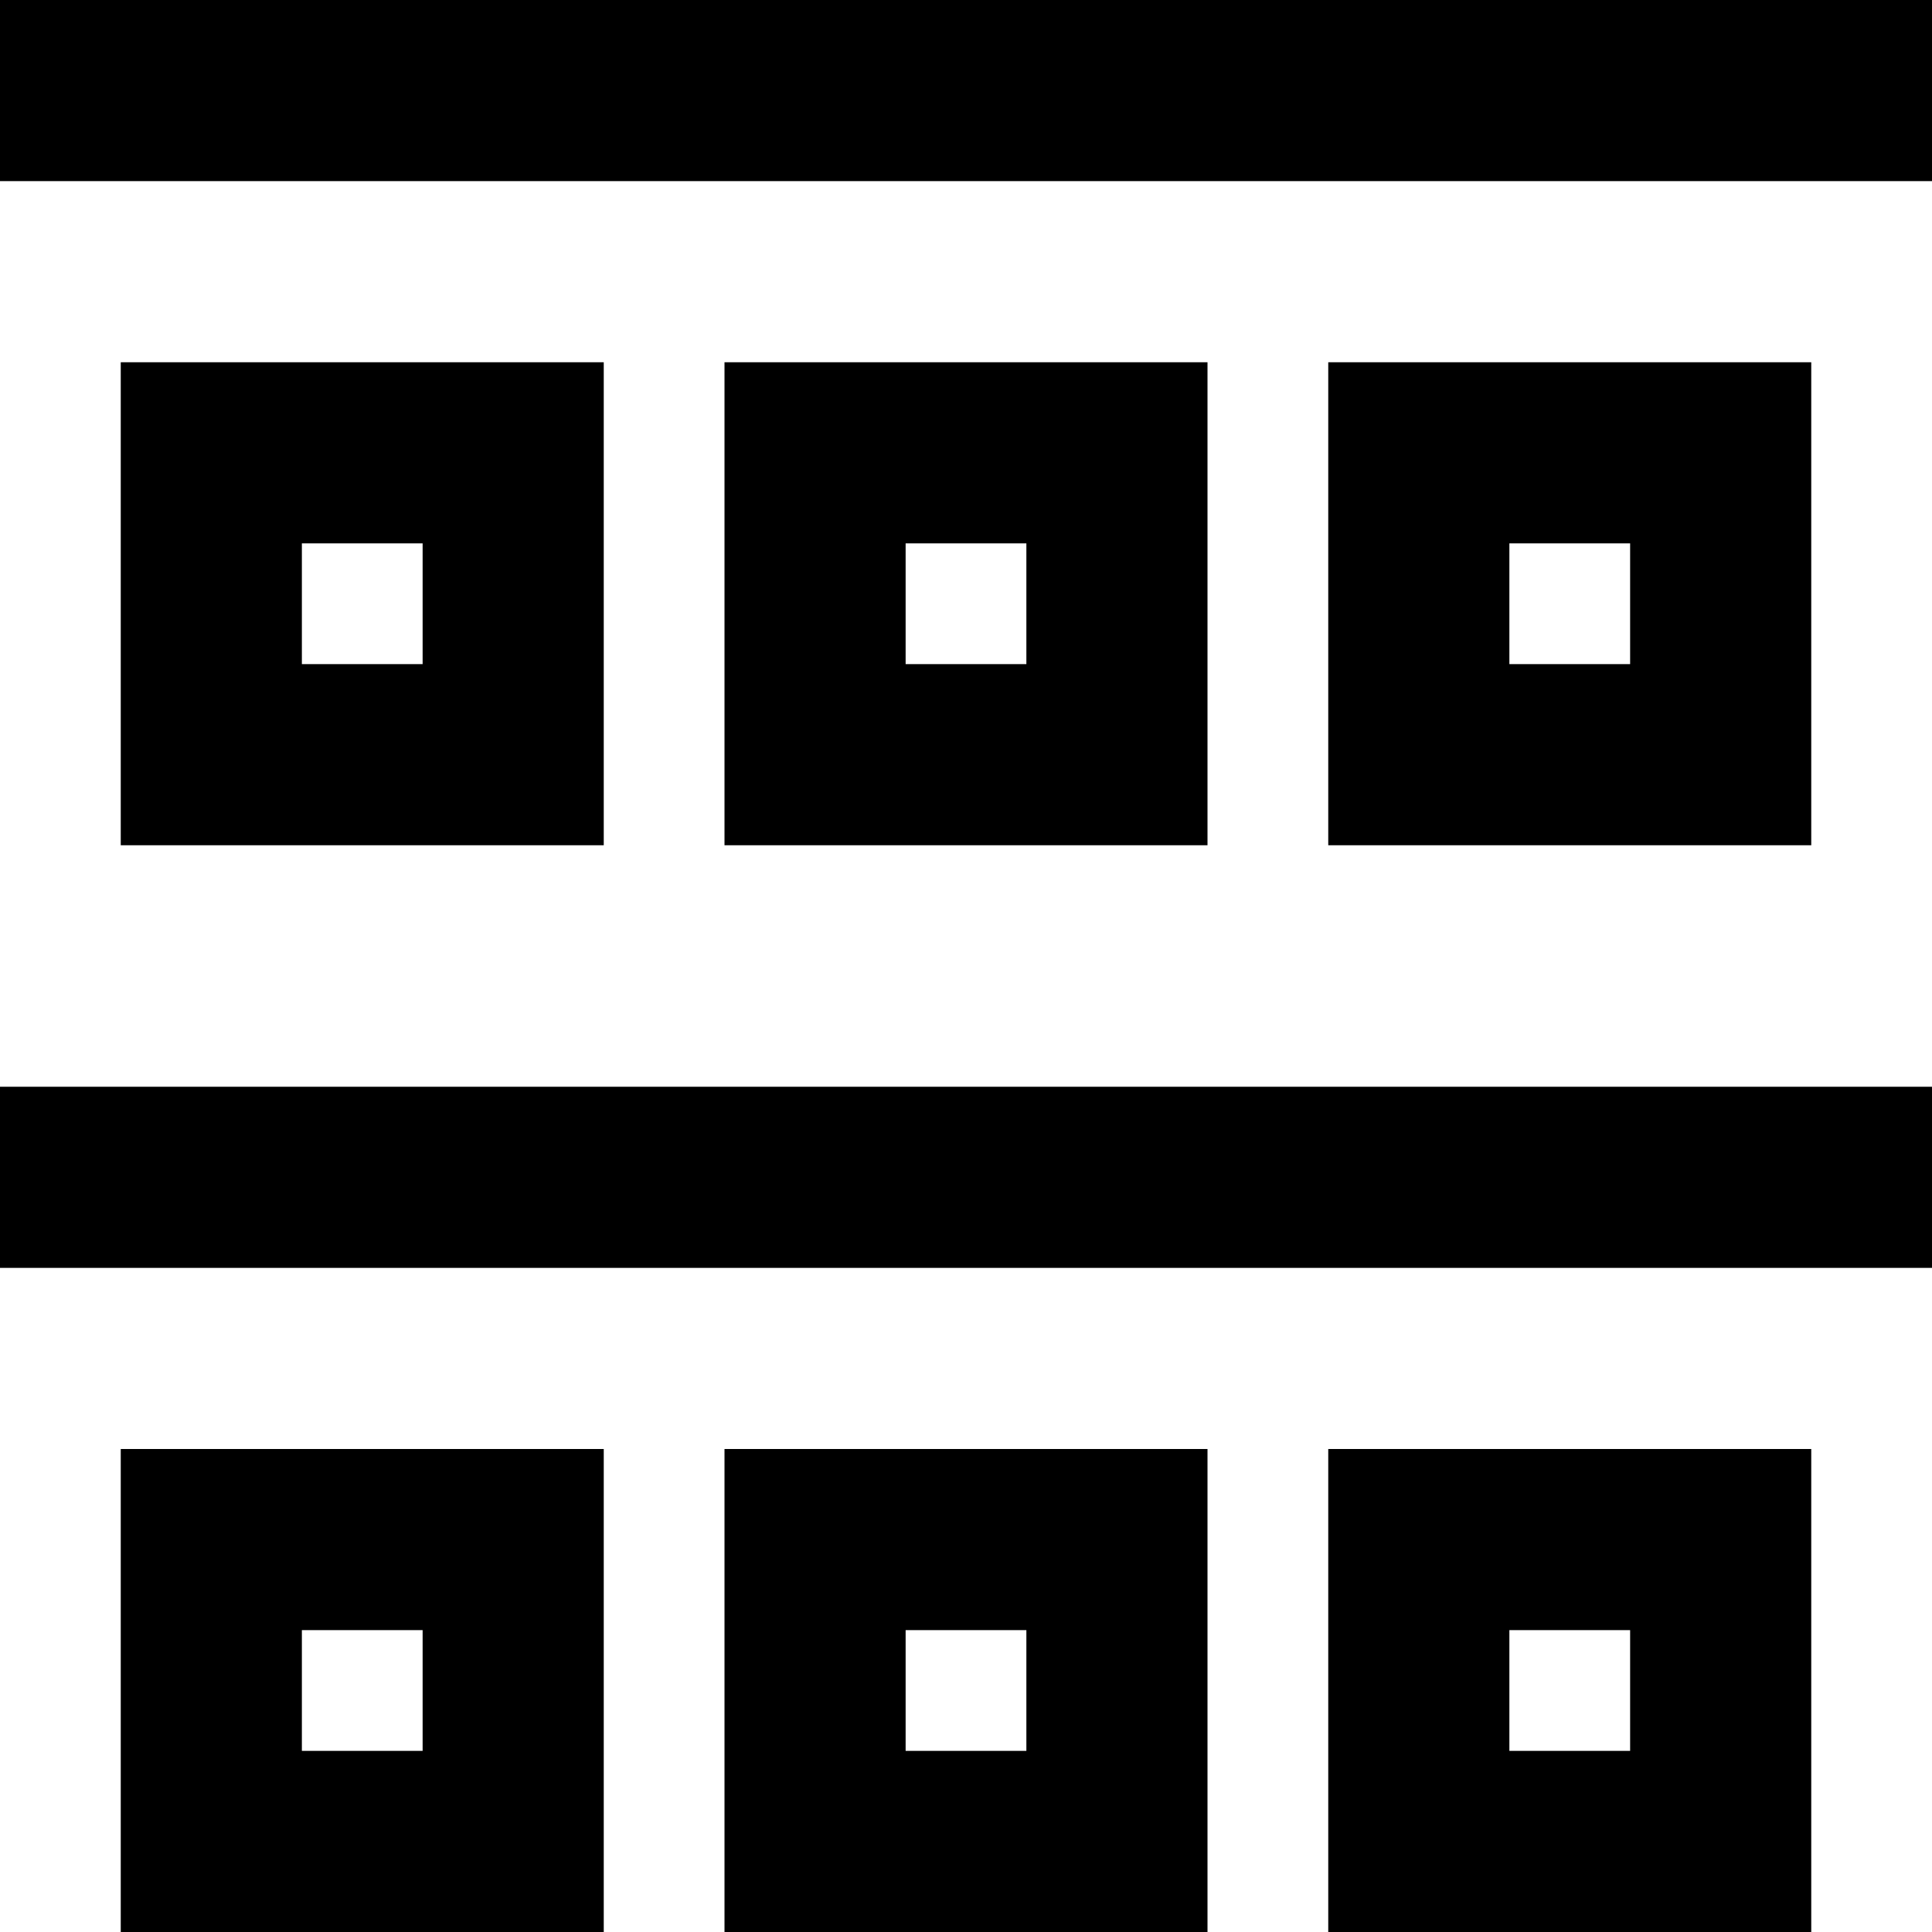 <svg xmlns="http://www.w3.org/2000/svg" viewBox="0 0 512 512"><!--! Font Awesome Pro 6.5.2 by @fontawesome - https://fontawesome.com License - https://fontawesome.com/license (Commercial License) Copyright 2024 Fonticons, Inc. --><path d="M0 0H512V48H0V0zM80 144v32h32V144H80zM32 96H80h32 48v48 32 48H112 80 32V176 144 96zM80 432v32h32V432H80zM32 384H80h32 48v48 32 48H112 80 32V464 432 384zM272 144H240v32h32V144zM240 96h32 48v48 32 48H272 240 192V176 144 96h48zm0 336v32h32V432H240zm-48-48h48 32 48v48 32 48H272 240 192V464 432 384zM432 144H400v32h32V144zM400 96h32 48v48 32 48H432 400 352V176 144 96h48zm0 336v32h32V432H400zm-48-48h48 32 48v48 32 48H432 400 352V464 432 384zm160-96v48H0V288H512z"/></svg>